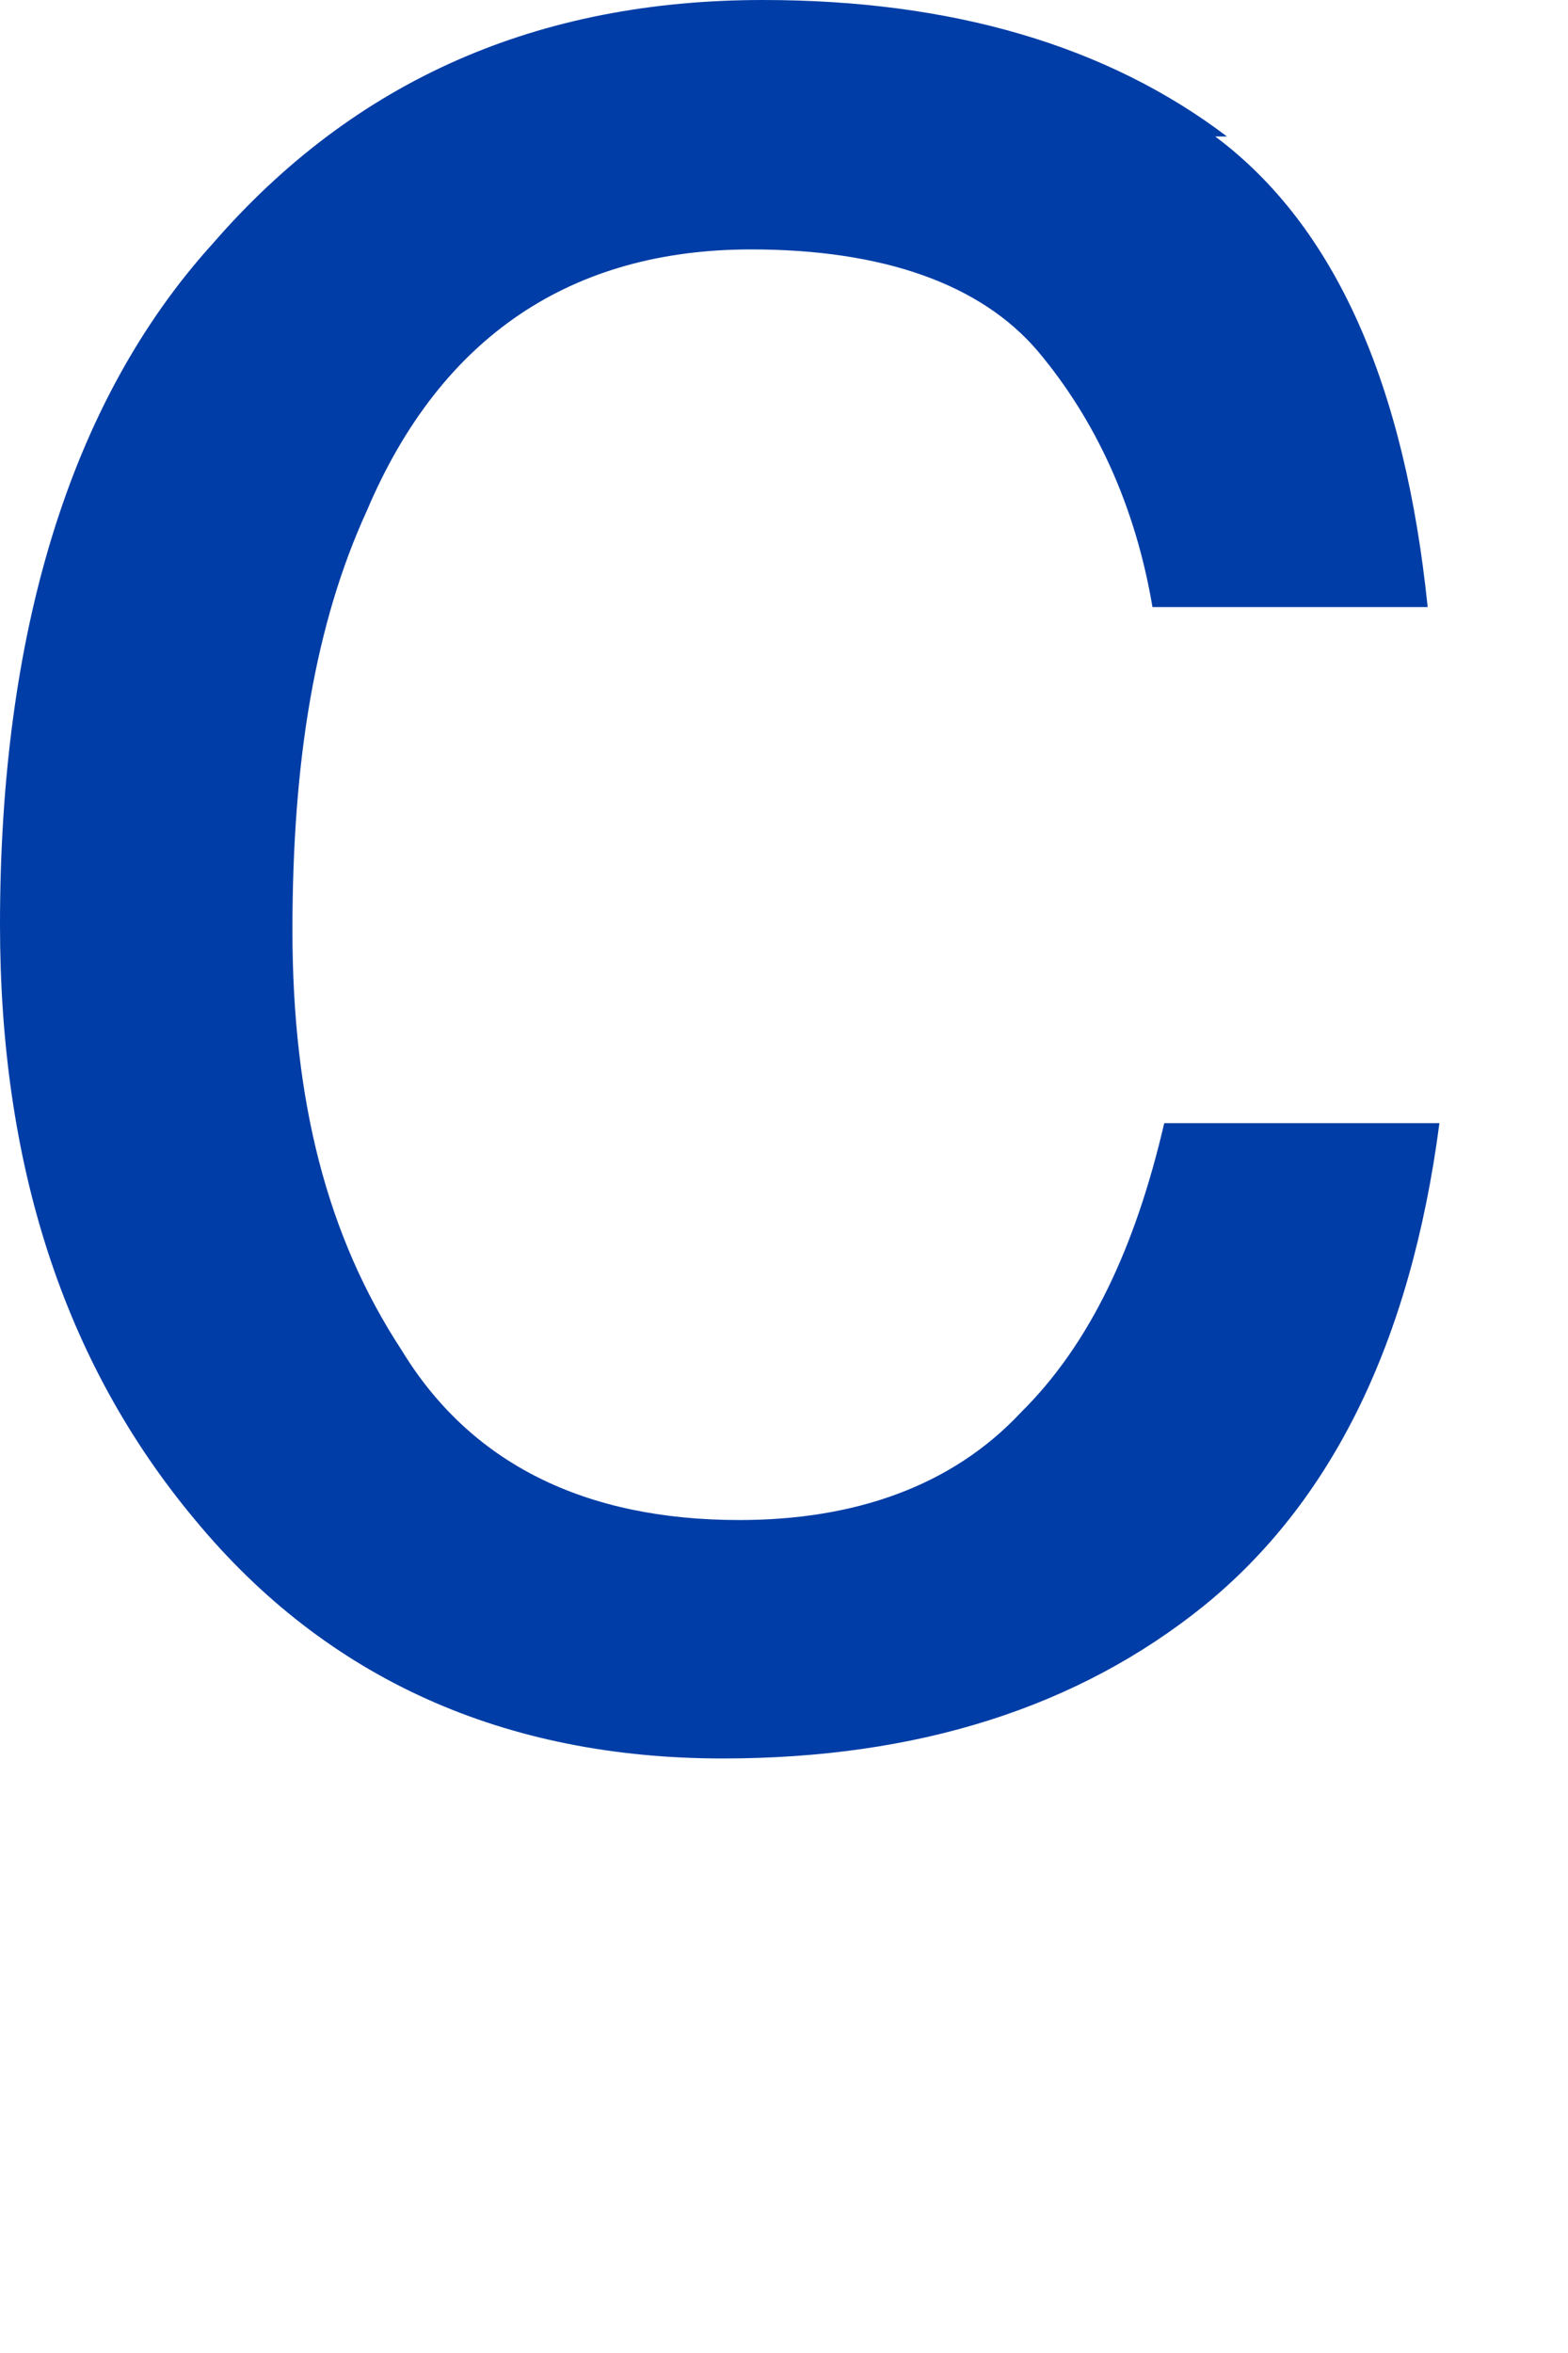 <?xml version="1.0" encoding="utf-8"?>
<svg xmlns="http://www.w3.org/2000/svg" fill="none" height="100%" overflow="visible" preserveAspectRatio="none" style="display: block;" viewBox="0 0 2 3" width="100%">
<path d="M1.55 0.174C1.704 0.289 1.792 0.492 1.821 0.774H1.47C1.448 0.644 1.397 0.535 1.324 0.448C1.251 0.362 1.126 0.318 0.958 0.318C0.731 0.318 0.563 0.427 0.468 0.651C0.402 0.795 0.373 0.969 0.373 1.186C0.373 1.403 0.417 1.576 0.512 1.721C0.6 1.866 0.746 1.938 0.943 1.938C1.09 1.938 1.214 1.895 1.302 1.801C1.39 1.714 1.448 1.591 1.485 1.432H1.836C1.799 1.714 1.697 1.916 1.536 2.047C1.375 2.177 1.17 2.242 0.922 2.242C0.644 2.242 0.417 2.141 0.249 1.938C0.08 1.736 0 1.482 0 1.179C0 0.81 0.088 0.513 0.271 0.311C0.453 0.101 0.687 0 0.973 0C1.214 0 1.412 0.058 1.565 0.174H1.55Z" fill="#003DA6" id="Vector"/>
</svg>